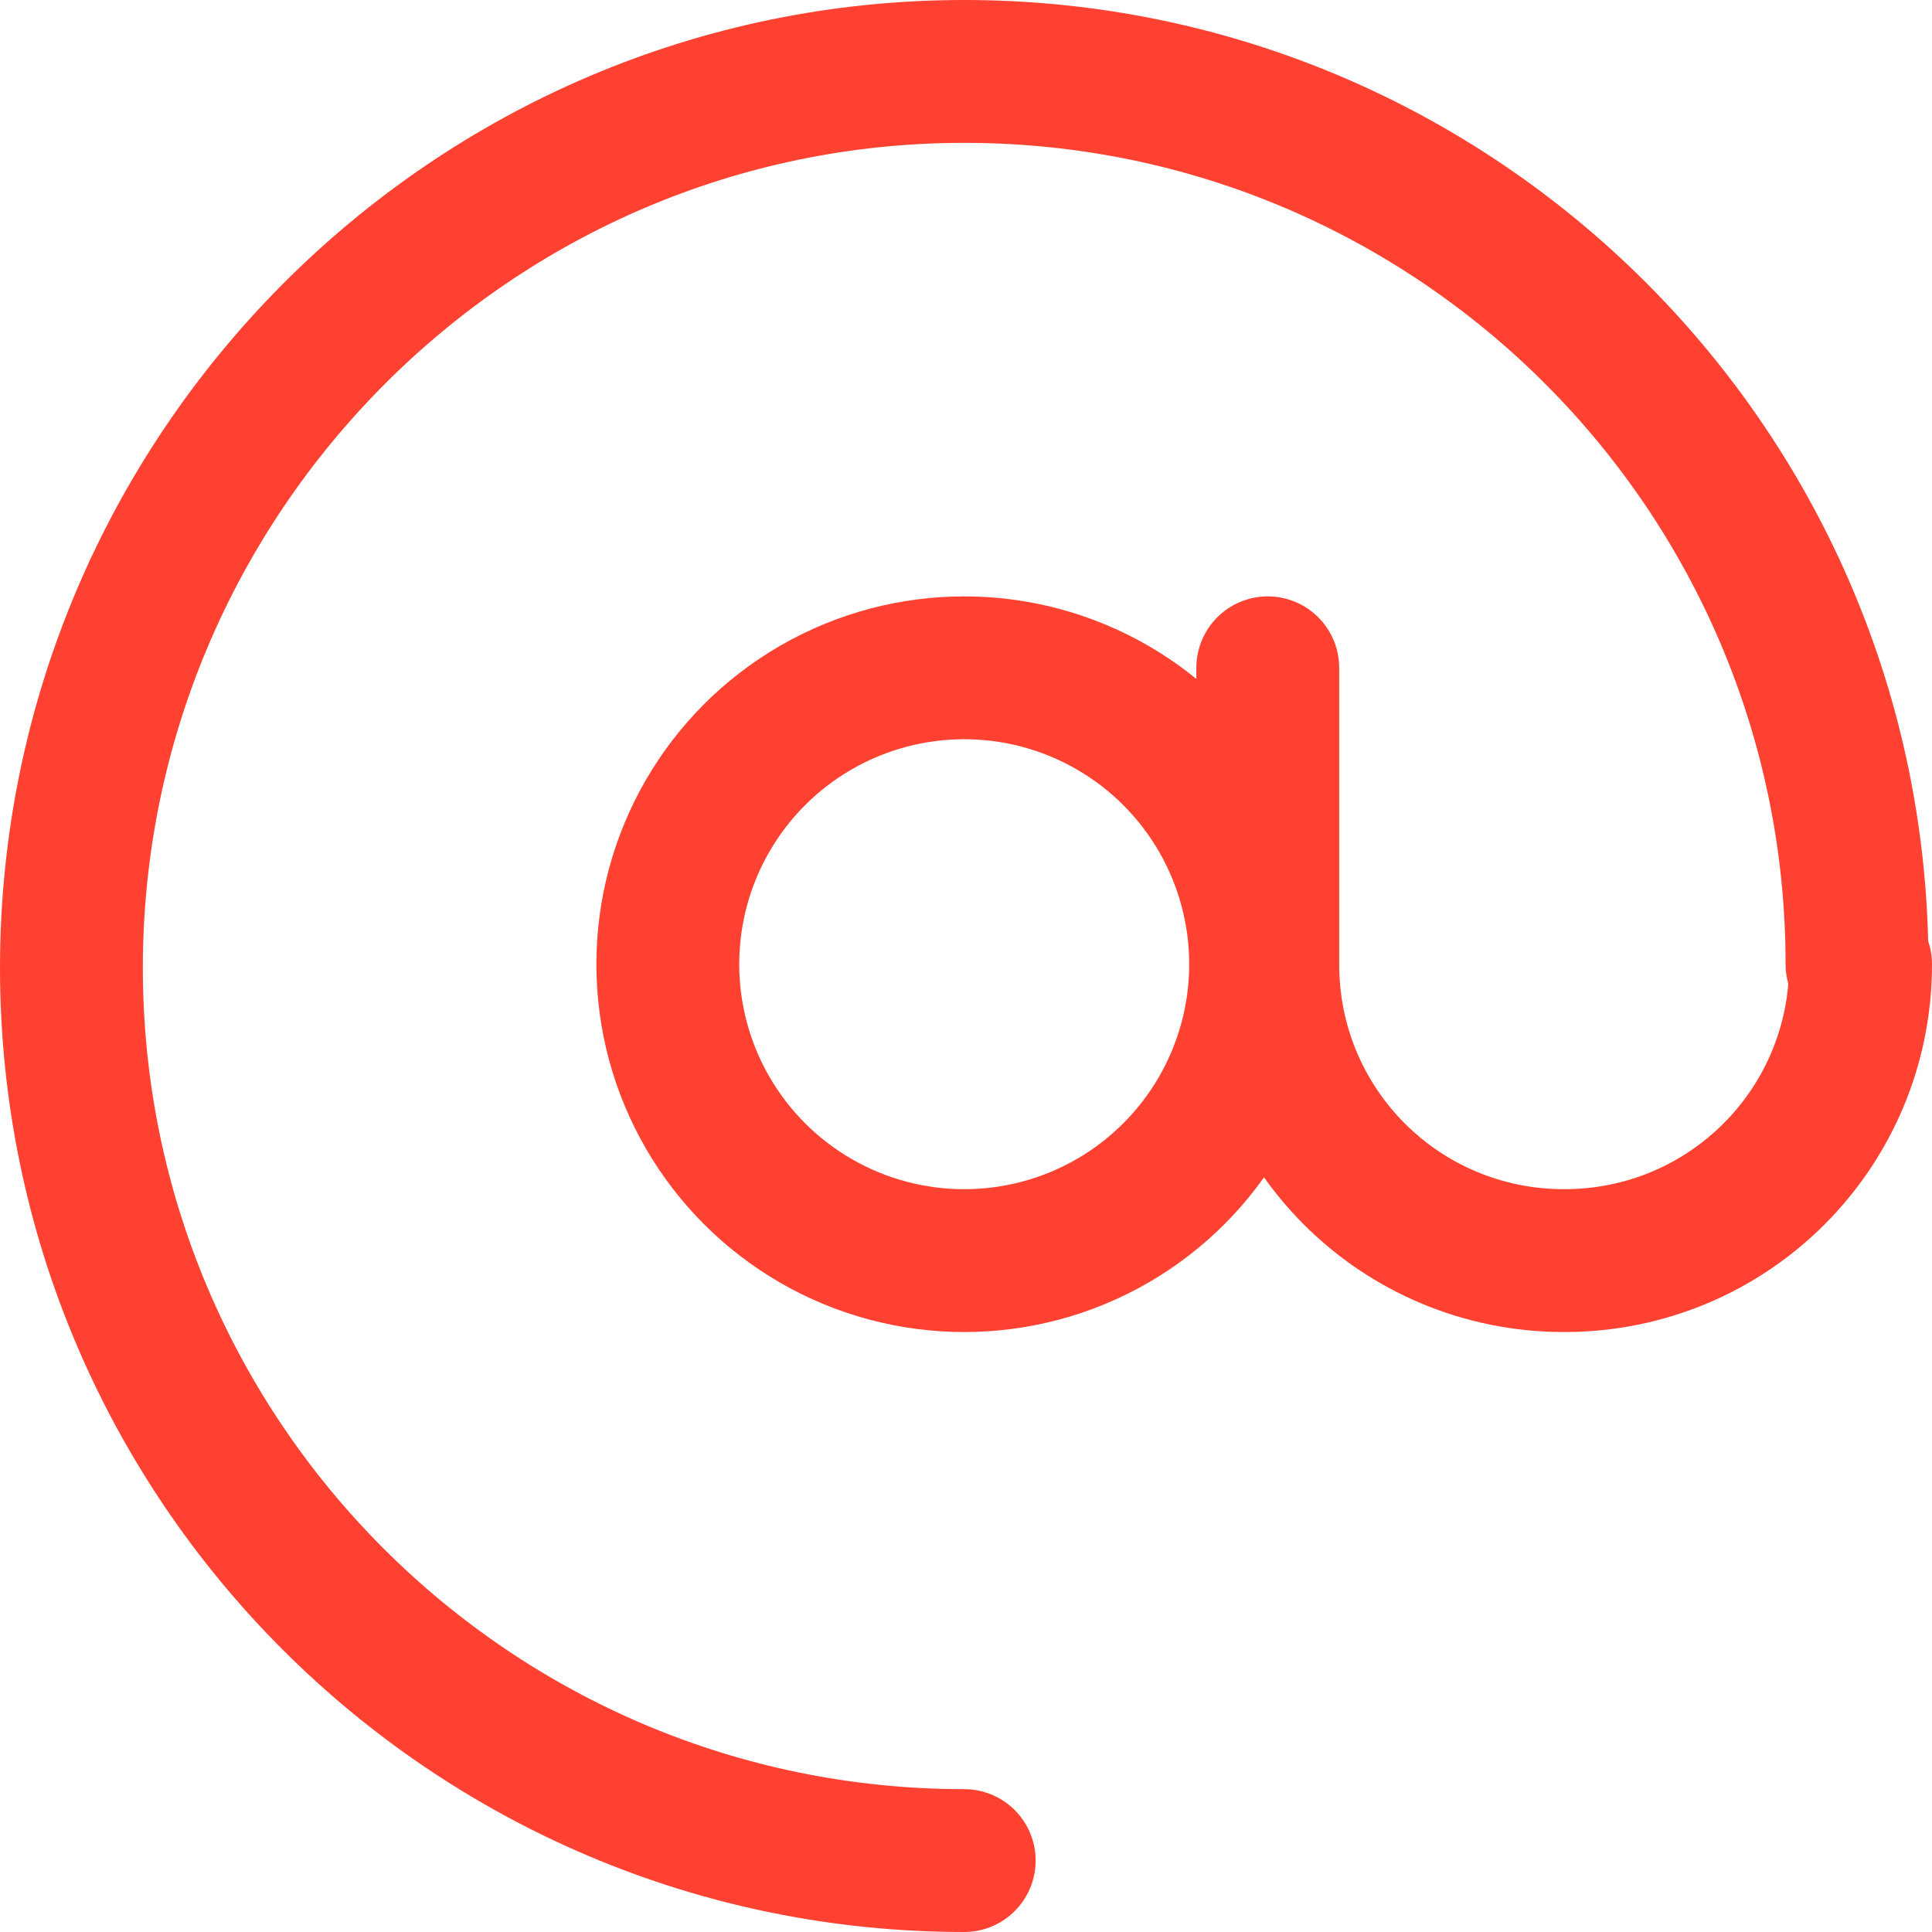 <?xml version="1.0" encoding="utf-8"?>
<!-- Generator: Adobe Illustrator 25.4.1, SVG Export Plug-In . SVG Version: 6.00 Build 0)  -->
 <svg
    version="1.1"
    class="about_list__item-icon_3"
    xmlns="http://www.w3.org/2000/svg"
    x="0px"
    y="0px"
    viewBox="0 0 54.1 54.1"
  >
  <style type="text/css">
    .st0 {
      fill: none;
      stroke: #FF4132;;
      stroke-width: 4;
      stroke-linecap: round;
      stroke-linejoin: round;
      stroke-miterlimit: 10;
    }
</style>
<g>
  <defs>
    <rect id="SVGID_1_" y="0" width="54.1" height="54.1" />
  </defs>
  <clipPath id="clip_icon_3"></clipPath>
  <circle class="st0" cx="27" cy="27" r="8.3" />
  <path class="st0" d="M27,52.1c-13.8,0-25-11.2-25-25S13.2,2,27,2c13.8,0,25,11.2,25,25" />
  <path class="st0" d="M52.1,27c0,4.6-3.7,8.3-8.3,8.3c-4.6,0-8.3-3.7-8.3-8.3v-8.3" />
</g>
</svg>
